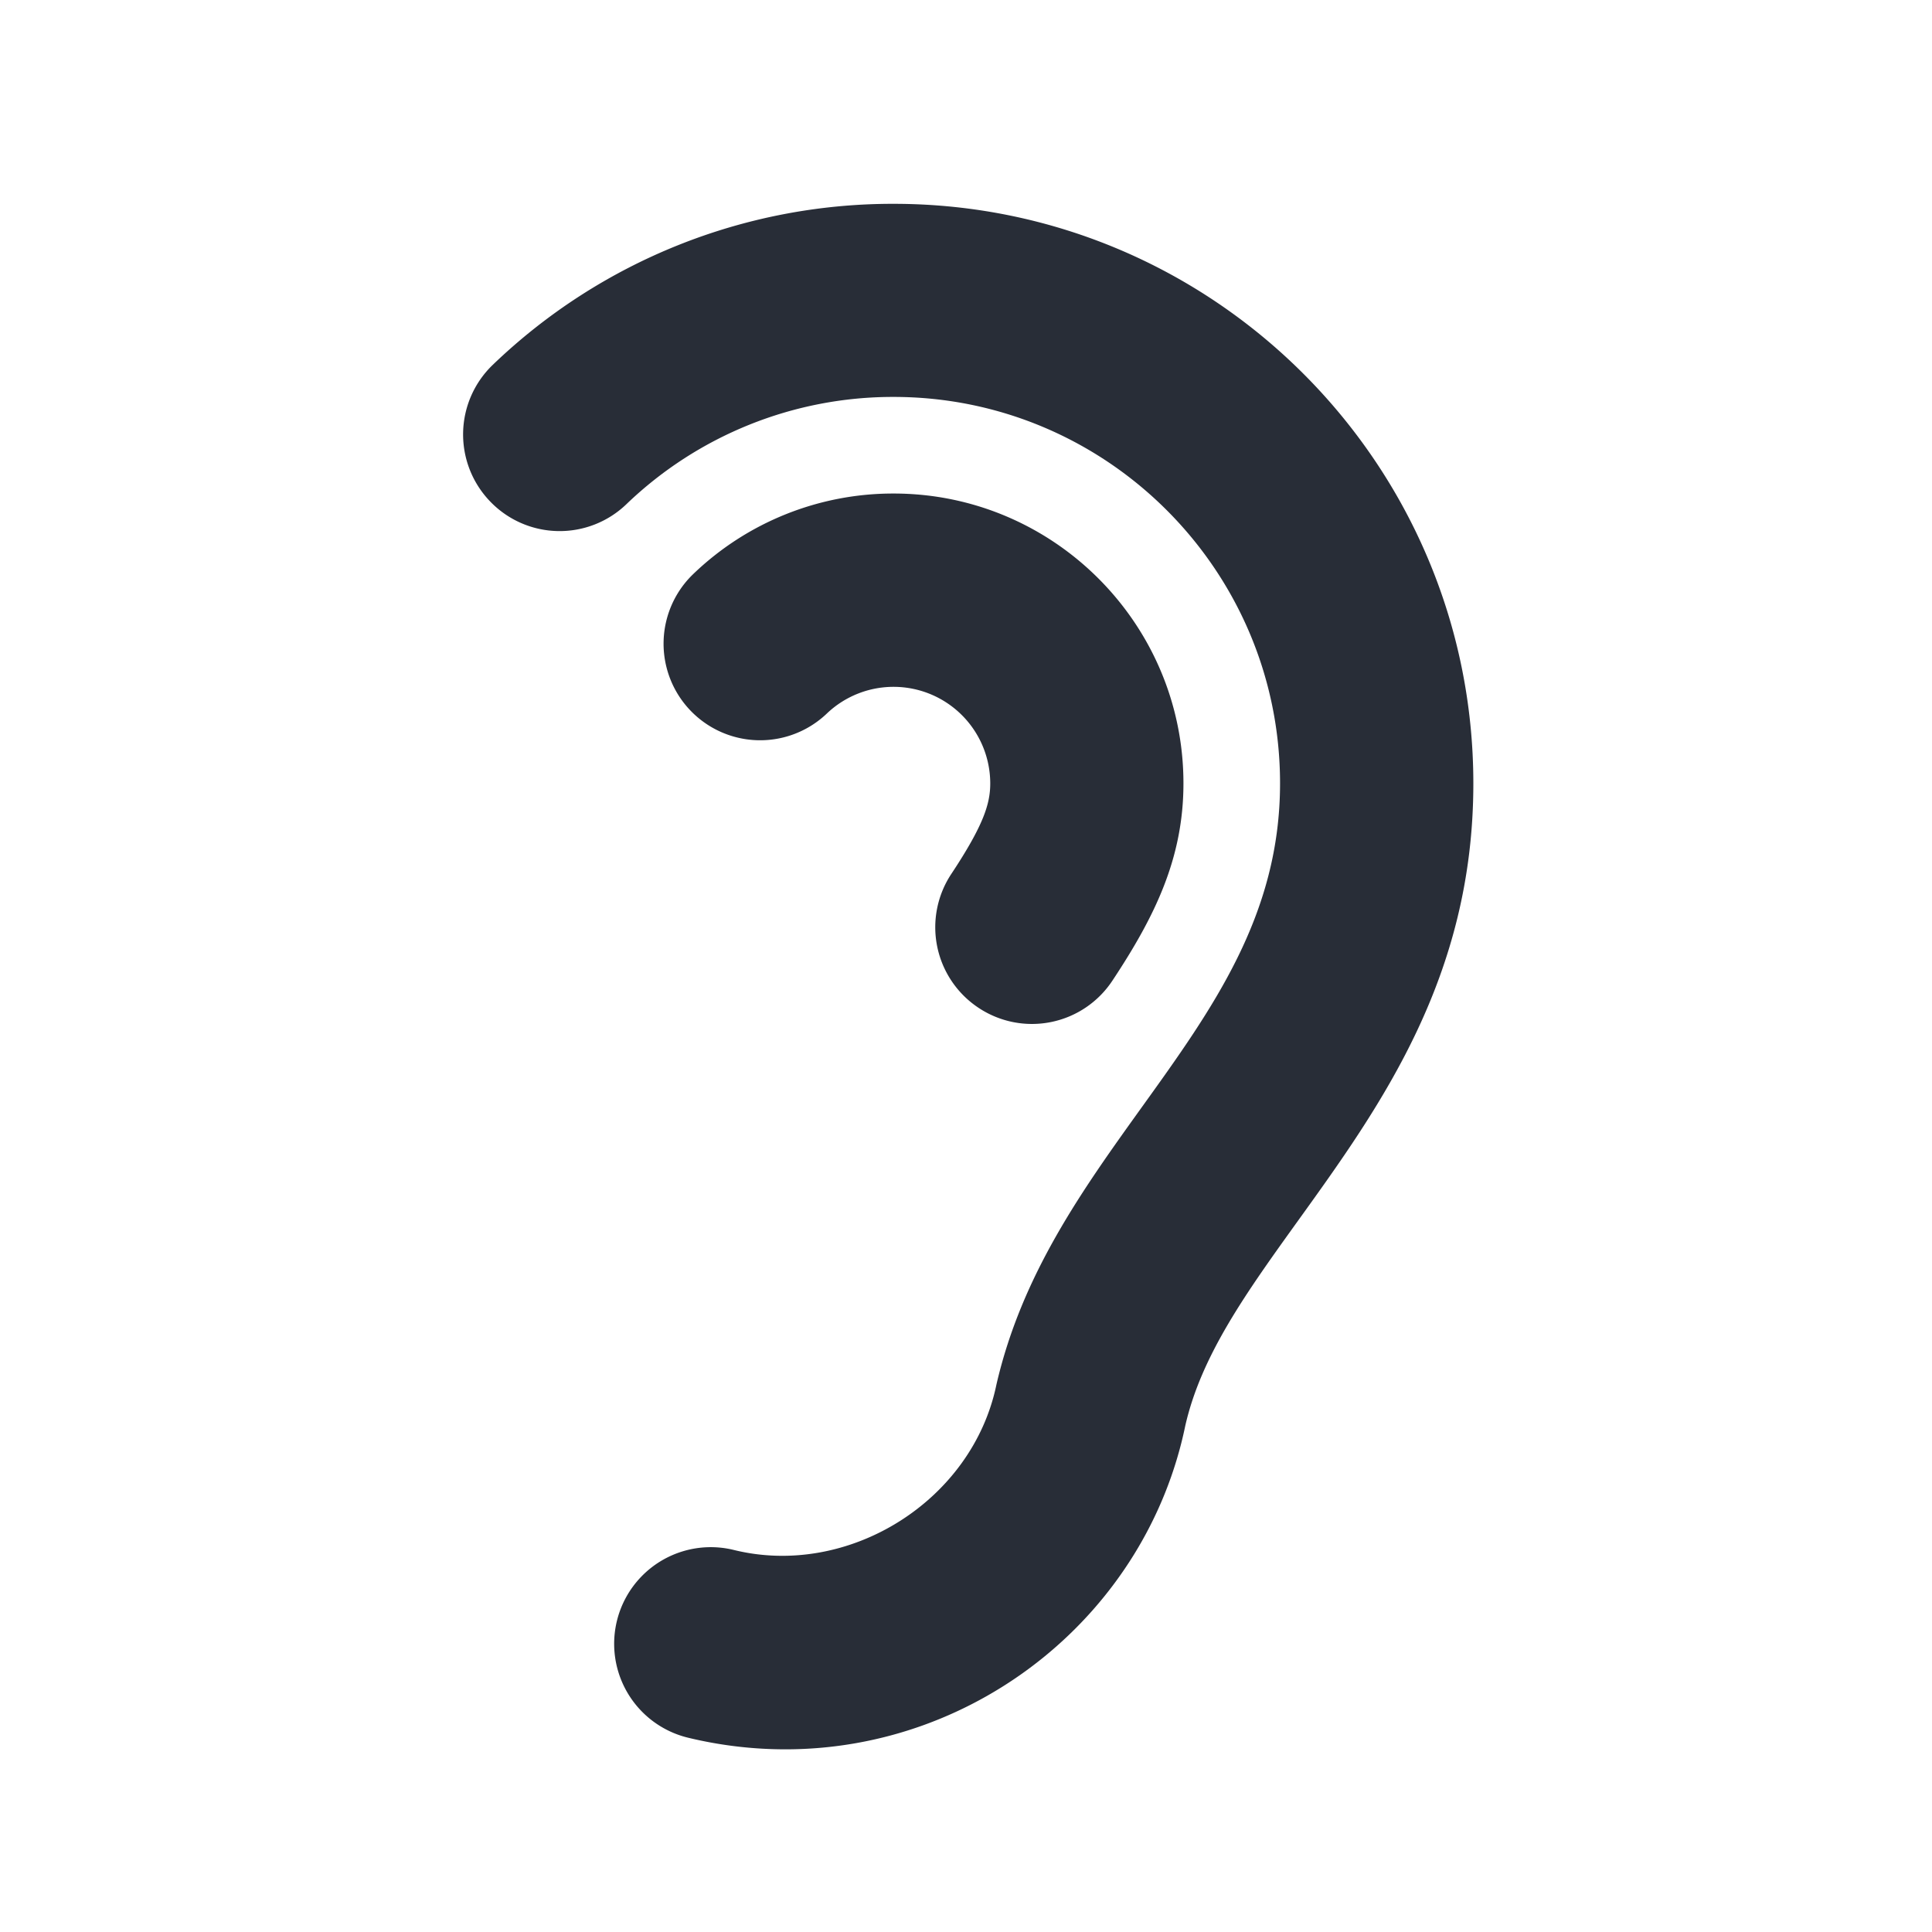 <svg xmlns="http://www.w3.org/2000/svg" id="action-hearing-20" width="20" height="20" viewBox="0 0 20 20"><g fill="none" fill-rule="evenodd" class="symbols"><g fill="#282D37" class="hearing"><path d="M10.13 10.433a1 1 0 0 1-.282-1.386c.337-.509.403-.729.403-.938a1.001 1.001 0 0 0-1.69-.724.999.999 0 1 1-1.384-1.443 2.985 2.985 0 0 1 2.074-.833c1.654 0 3 1.346 3 3 0 .773-.294 1.376-.735 2.042a.998.998 0 0 1-1.386.282Zm3.312 2.197c.848-1.179 1.81-2.515 1.81-4.52 0-3.31-2.692-6-6-6a5.972 5.972 0 0 0-4.15 1.666.999.999 0 0 0-.03 1.413.997.997 0 0 0 1.413.03 3.981 3.981 0 0 1 2.766-1.11c2.206 0 4 1.794 4 4 0 1.362-.696 2.33-1.432 3.354-.61.85-1.24 1.726-1.504 2.87-.249 1.206-1.532 2.005-2.719 1.712a1 1 0 0 0-.476 1.943c.33.08.67.121 1.01.121 2 0 3.741-1.419 4.14-3.35.166-.73.632-1.378 1.172-2.129Z" class="color"/></g></g></svg>